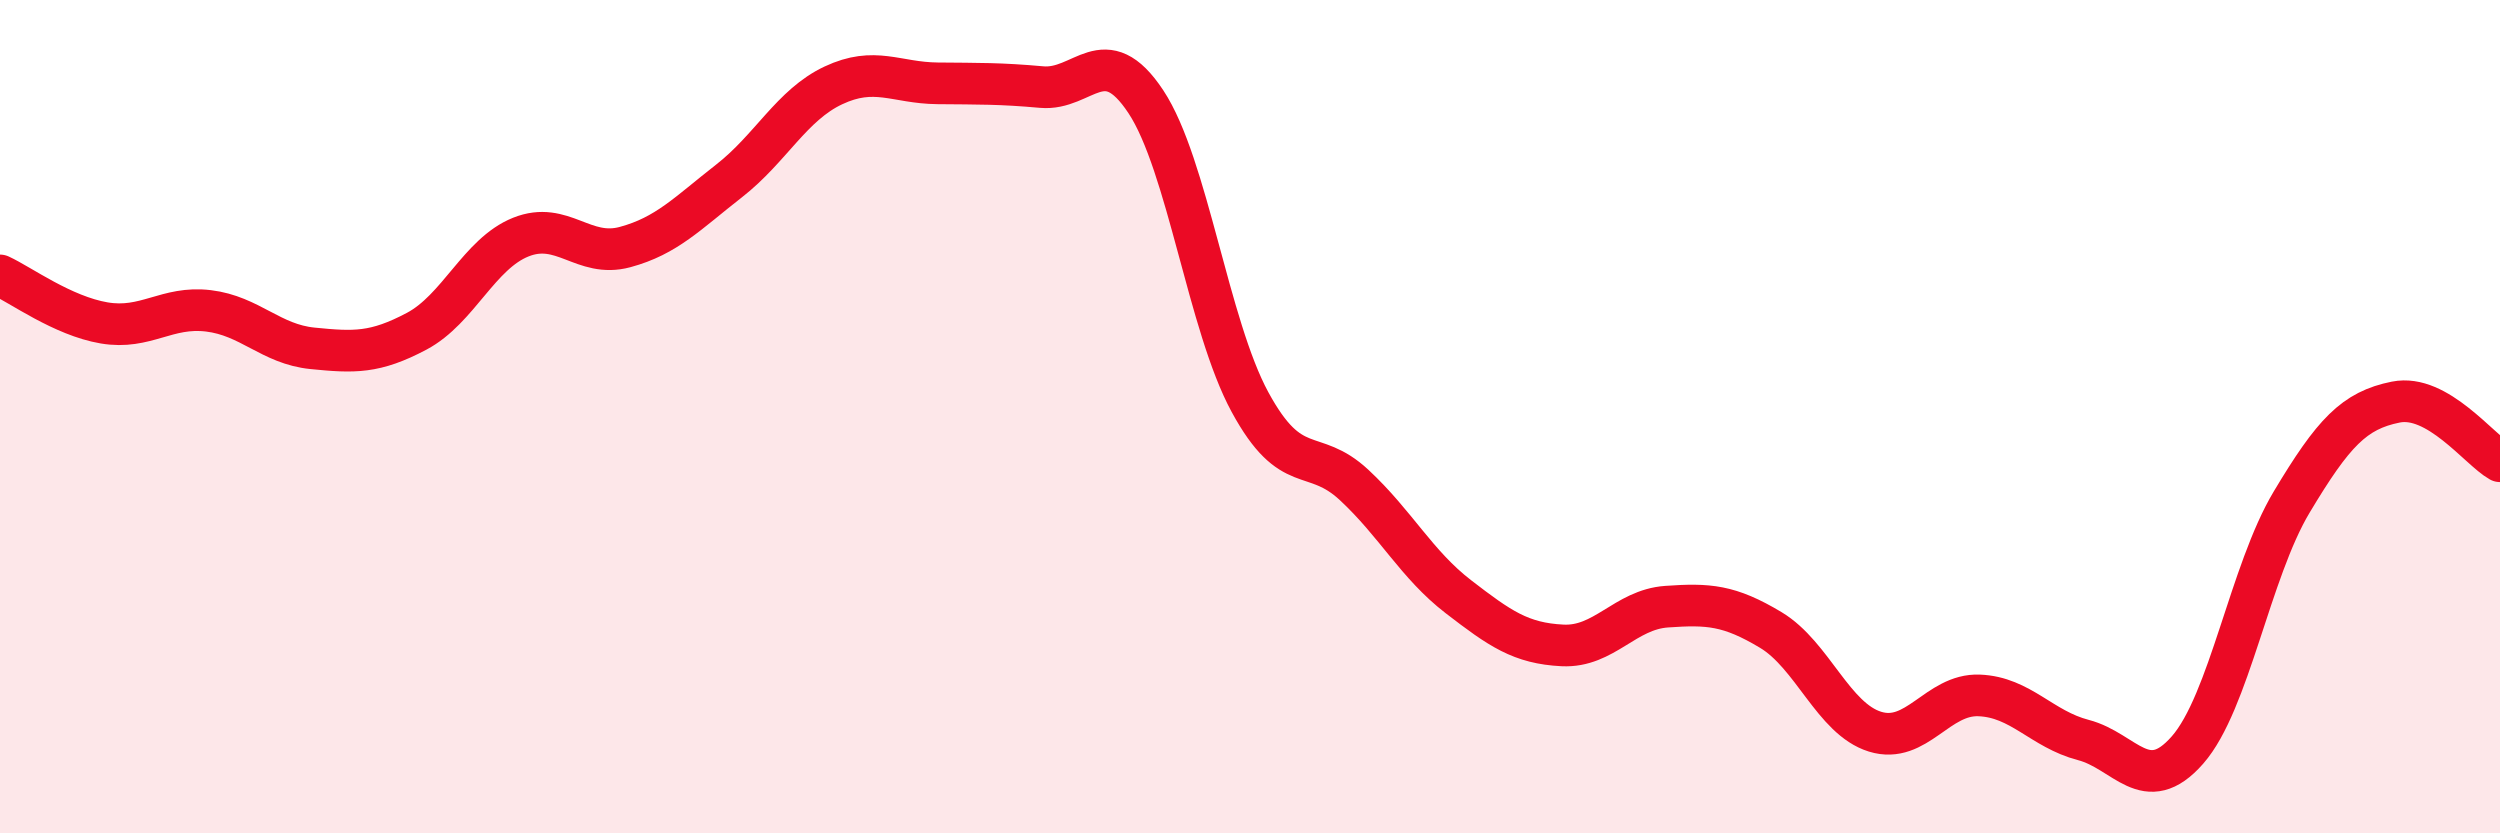 
    <svg width="60" height="20" viewBox="0 0 60 20" xmlns="http://www.w3.org/2000/svg">
      <path
        d="M 0,6.61 C 0.5,6.84 1.5,7.58 2.5,7.75 C 3.5,7.92 4,7.34 5,7.46 C 6,7.58 6.5,8.26 7.5,8.36 C 8.5,8.46 9,8.48 10,7.95 C 11,7.42 11.5,6.09 12.5,5.69 C 13.5,5.29 14,6.2 15,5.93 C 16,5.66 16.5,5.12 17.5,4.34 C 18.5,3.56 19,2.52 20,2.05 C 21,1.58 21.5,1.99 22.5,2 C 23.5,2.01 24,2 25,2.09 C 26,2.18 26.5,0.93 27.5,2.44 C 28.5,3.95 29,7.81 30,9.65 C 31,11.49 31.5,10.71 32.5,11.64 C 33.5,12.57 34,13.55 35,14.32 C 36,15.09 36.5,15.44 37.5,15.49 C 38.5,15.54 39,14.63 40,14.56 C 41,14.49 41.5,14.52 42.5,15.12 C 43.5,15.72 44,17.25 45,17.56 C 46,17.87 46.5,16.65 47.5,16.69 C 48.5,16.73 49,17.5 50,17.76 C 51,18.02 51.5,19.14 52.5,18 C 53.5,16.86 54,13.72 55,12.05 C 56,10.38 56.5,9.85 57.5,9.65 C 58.5,9.45 59.5,10.79 60,11.07L60 20L0 20Z"
        fill="#EB0A25"
        opacity="0.1"
        stroke-linecap="round"
        stroke-linejoin="round"
      />
      <path
        d="M 0,6.61 C 0.5,6.84 1.5,7.58 2.5,7.75 C 3.5,7.92 4,7.34 5,7.46 C 6,7.58 6.5,8.26 7.5,8.36 C 8.5,8.46 9,8.48 10,7.95 C 11,7.42 11.5,6.09 12.5,5.69 C 13.5,5.29 14,6.2 15,5.93 C 16,5.66 16.5,5.12 17.5,4.34 C 18.5,3.56 19,2.52 20,2.05 C 21,1.58 21.5,1.99 22.5,2 C 23.5,2.01 24,2 25,2.09 C 26,2.18 26.5,0.93 27.5,2.44 C 28.5,3.95 29,7.81 30,9.65 C 31,11.49 31.5,10.71 32.5,11.64 C 33.5,12.57 34,13.55 35,14.32 C 36,15.09 36.5,15.44 37.5,15.49 C 38.5,15.54 39,14.63 40,14.56 C 41,14.49 41.5,14.52 42.5,15.12 C 43.5,15.72 44,17.25 45,17.56 C 46,17.87 46.5,16.65 47.5,16.69 C 48.5,16.73 49,17.5 50,17.76 C 51,18.02 51.5,19.14 52.5,18 C 53.5,16.86 54,13.72 55,12.05 C 56,10.38 56.5,9.85 57.5,9.65 C 58.5,9.45 59.5,10.79 60,11.07"
        stroke="#EB0A25"
        stroke-width="1"
        fill="none"
        stroke-linecap="round"
        stroke-linejoin="round"
      />
    </svg>
  